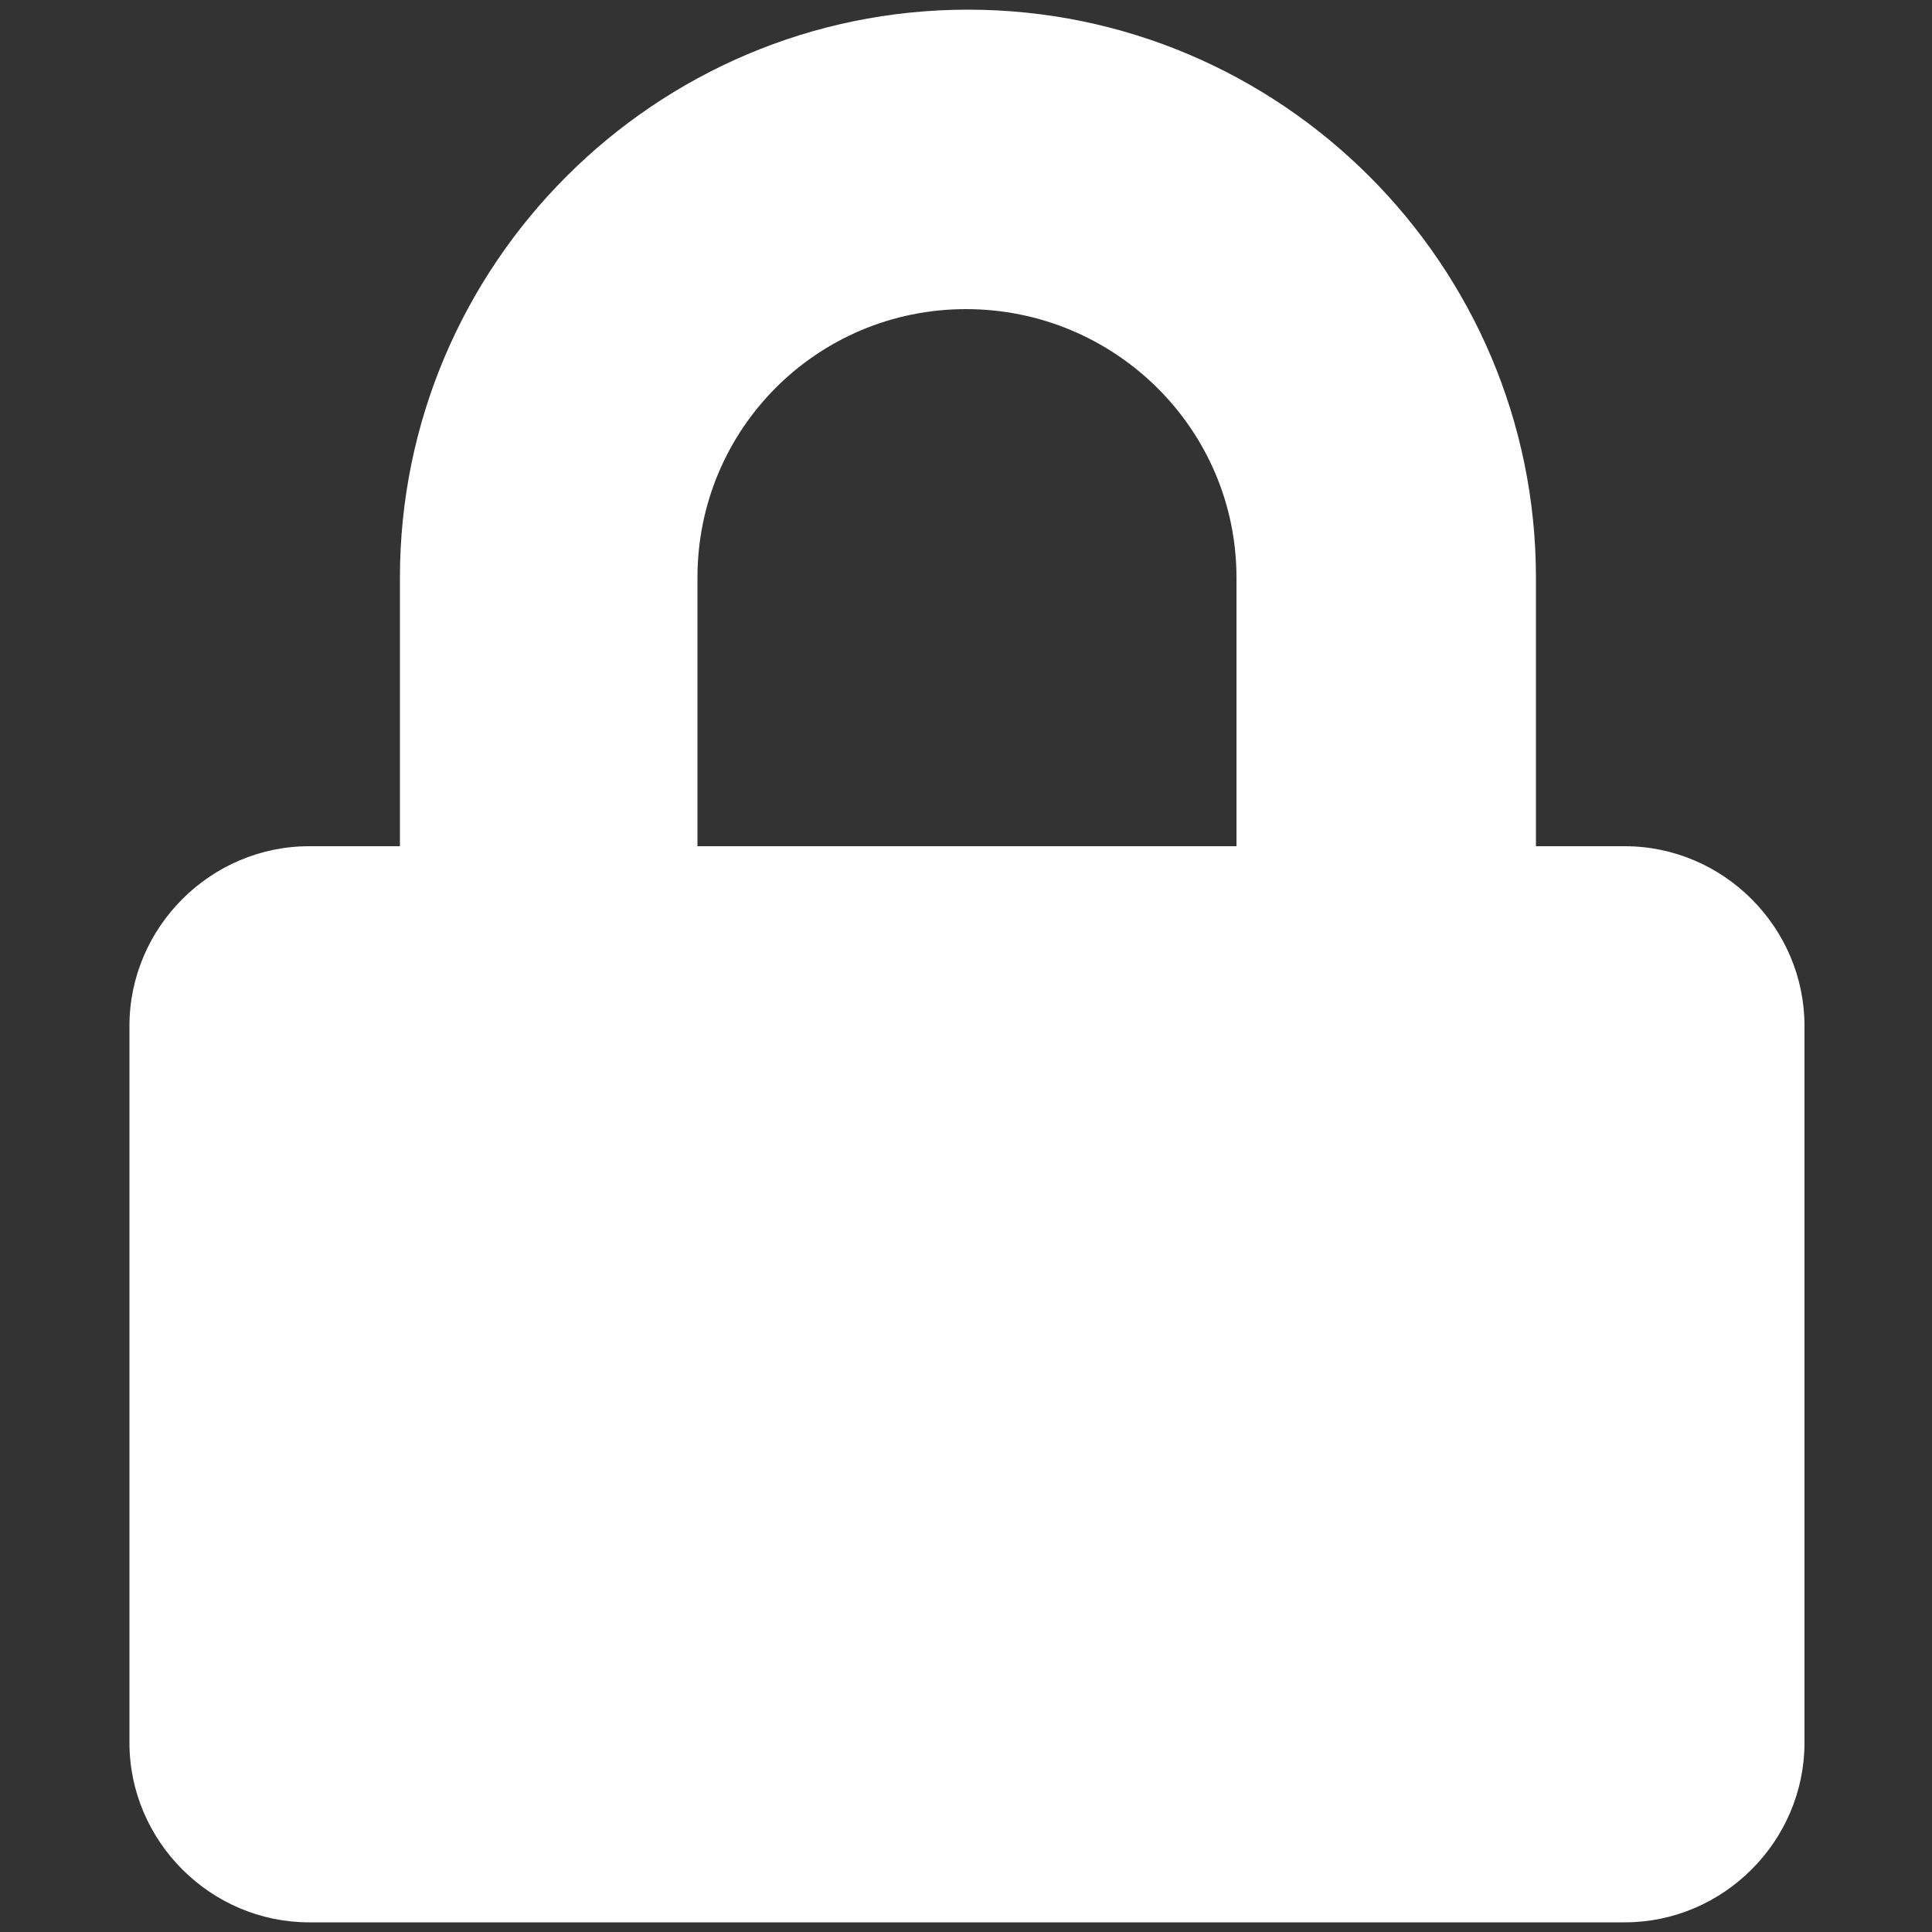 <?xml version="1.0" encoding="utf-8"?>
<!-- Generator: Adobe Illustrator 27.6.1, SVG Export Plug-In . SVG Version: 6.00 Build 0)  -->
<svg version="1.1" id="Capa_1" xmlns="http://www.w3.org/2000/svg" xmlns:xlink="http://www.w3.org/1999/xlink" x="0px" y="0px"
	 viewBox="0 0 100 100" style="enable-background:new 0 0 100 100;" xml:space="preserve">
<rect x="0" y="0" width="100" height="100" fill="#333333" stroke="none"/>
<style type="text/css">
	.st0{fill:#FFFFFF;}
</style>
<path id="Icon_awesome-lock" class="st0" d="M84.1,43.8h-4.6V29.9c0-16.2-13.2-29.4-29.4-29.4S20.7,13.7,20.7,29.9v13.9H16
	c-5.1,0-9.3,4.2-9.3,9.3v37.1c0,5.1,4.2,9.3,9.3,9.3h68.1c5.1,0,9.3-4.2,9.3-9.3V53.1C93.4,48,89.2,43.8,84.1,43.8z M64,43.8H36.1
	V29.9c0-7.7,6.2-13.9,13.9-13.9S64,22.2,64,29.9L64,43.8z"/>
</svg>
